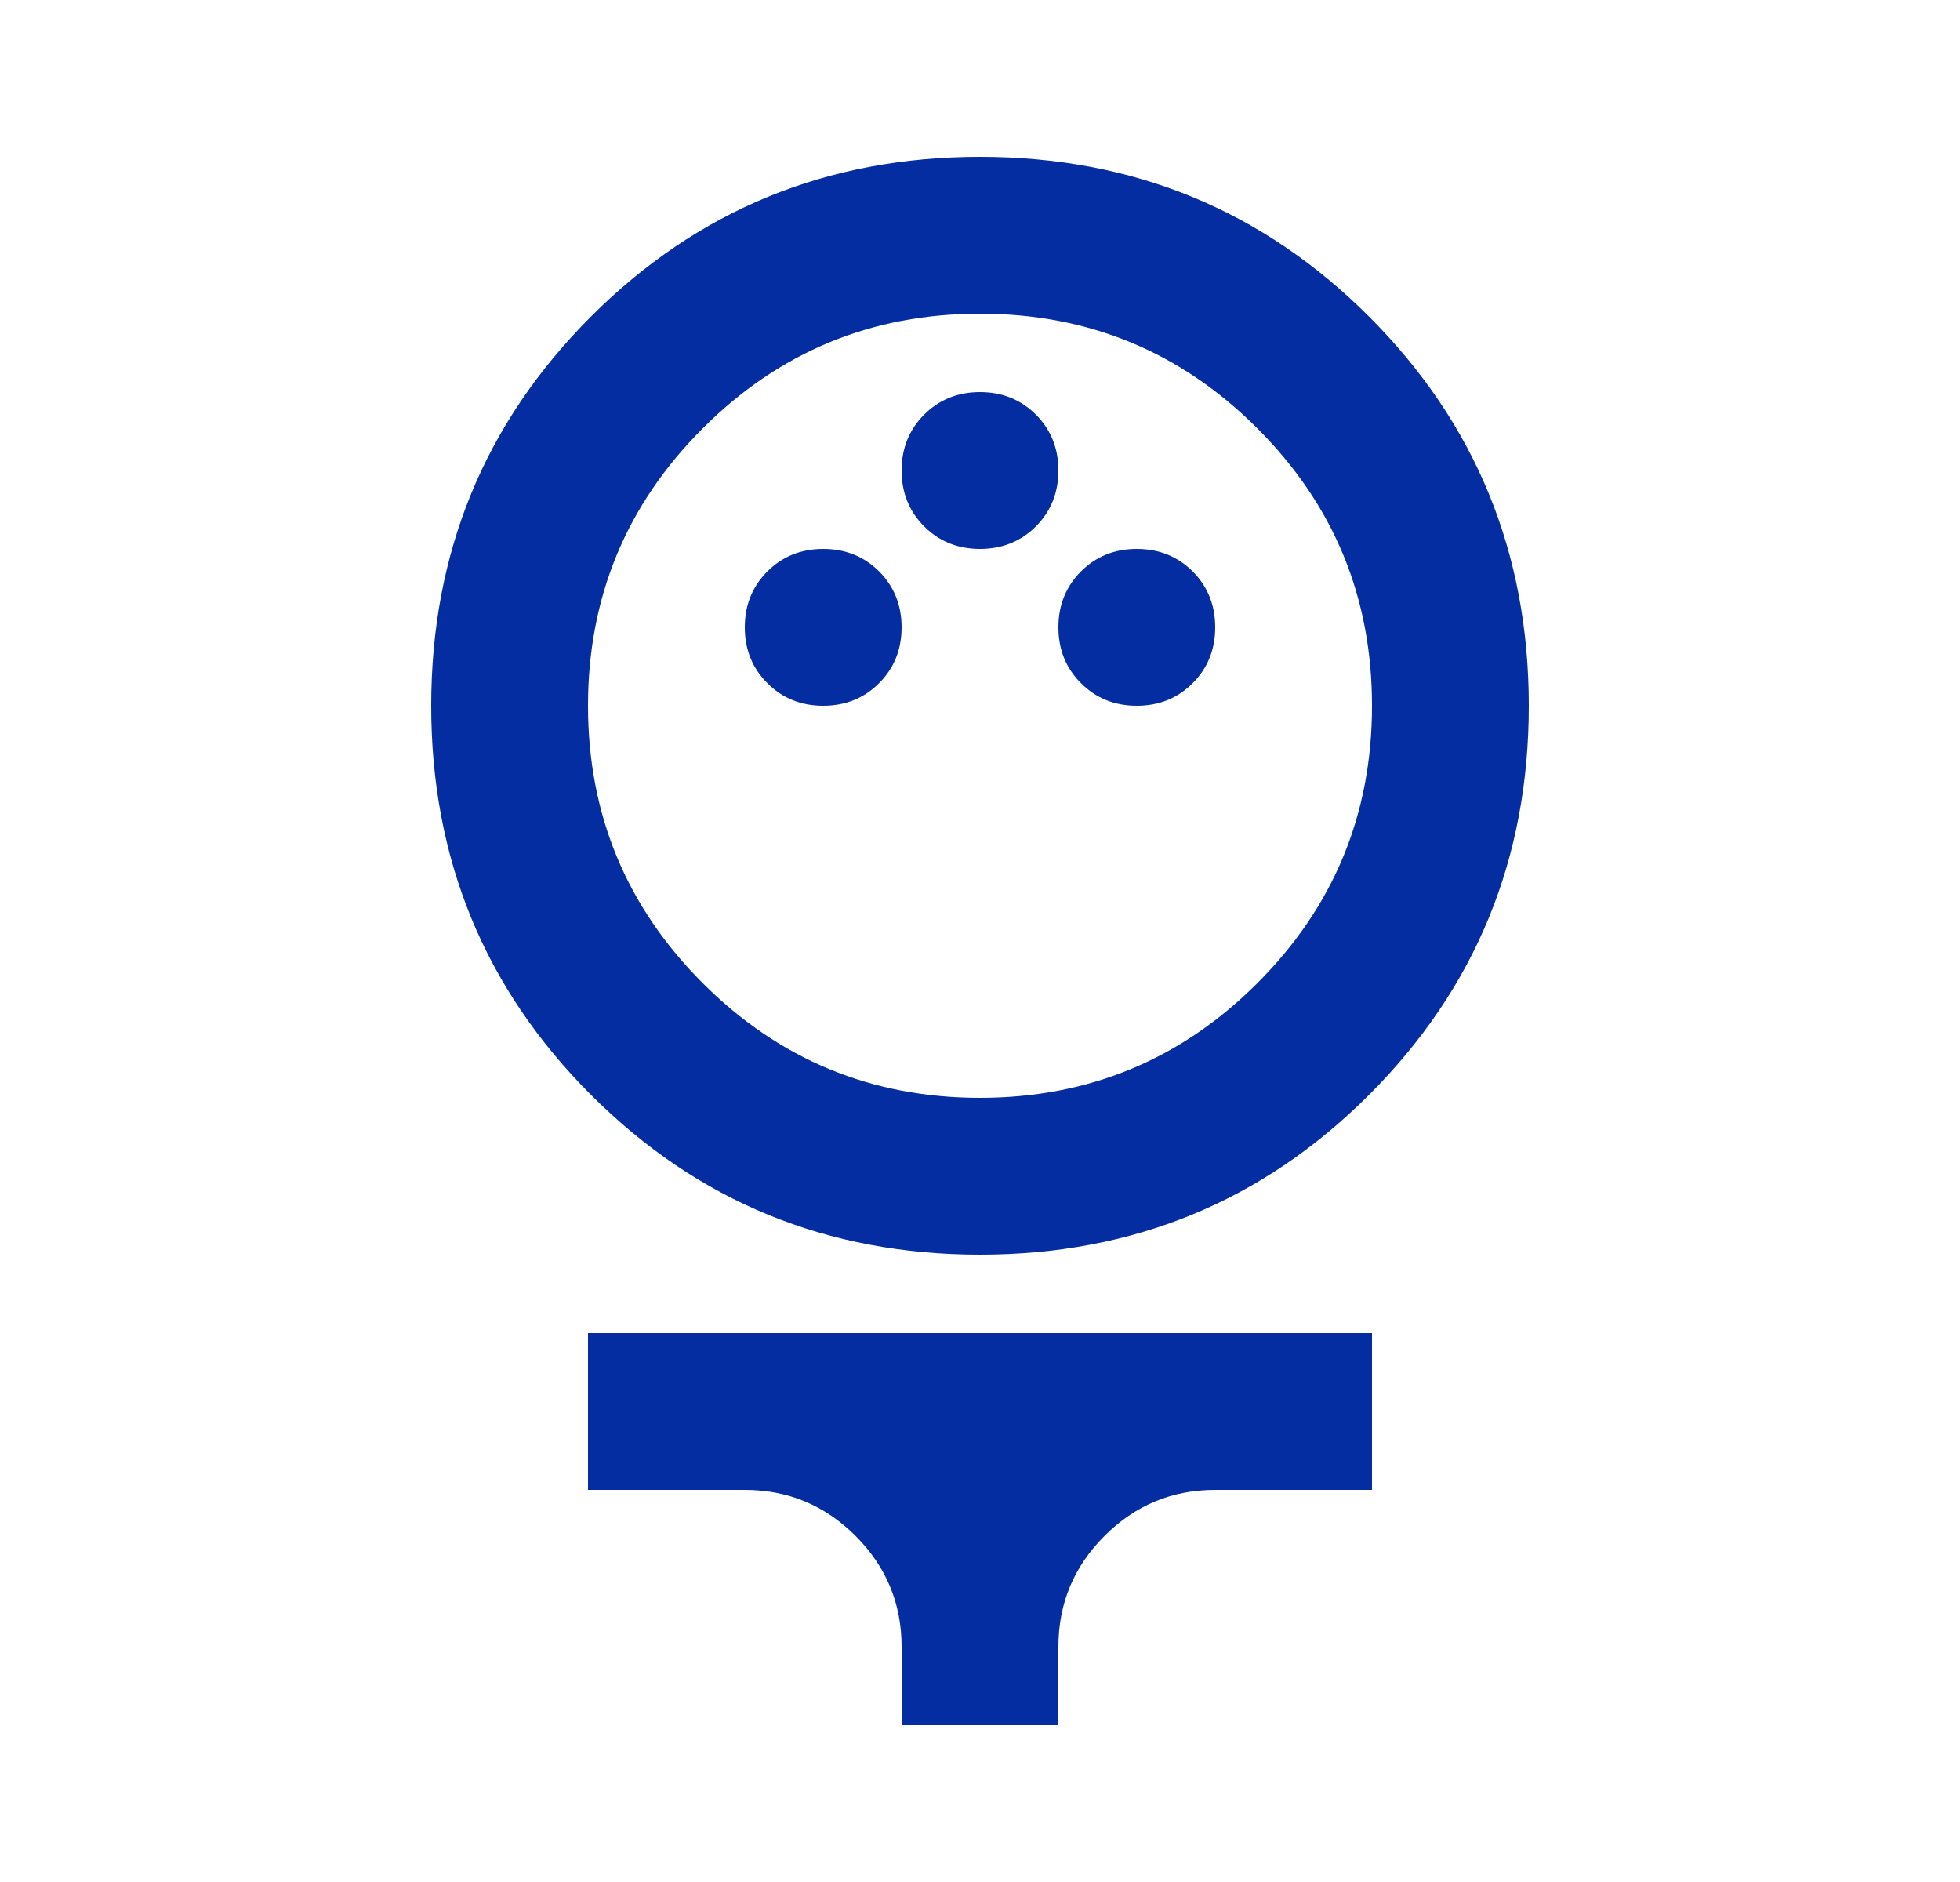 <svg width="25" height="24" viewBox="0 0 25 24" fill="none" xmlns="http://www.w3.org/2000/svg">
<mask id="mask0_118_6287" style="mask-type:alpha" maskUnits="userSpaceOnUse" x="0" y="0" width="25" height="24">
<rect x="0.5" width="24" height="24" fill="#D9D9D9"/>
</mask>
<g mask="url(#mask0_118_6287)">
<path d="M12.5 16C10.55 16 8.896 15.321 7.538 13.962C6.179 12.604 5.5 10.95 5.5 9C5.5 7.05 6.179 5.396 7.538 4.037C8.896 2.679 10.55 2 12.5 2C14.45 2 16.104 2.679 17.462 4.037C18.821 5.396 19.5 7.05 19.5 9C19.5 10.95 18.821 12.604 17.462 13.962C16.104 15.321 14.45 16 12.5 16ZM12.5 14C13.883 14 15.063 13.512 16.038 12.537C17.013 11.562 17.5 10.383 17.5 9C17.5 7.617 17.013 6.438 16.038 5.463C15.063 4.488 13.883 4 12.5 4C11.117 4 9.938 4.488 8.963 5.463C7.988 6.438 7.5 7.617 7.5 9C7.5 10.383 7.988 11.562 8.963 12.537C9.938 13.512 11.117 14 12.5 14ZM10.5 9C10.783 9 11.021 8.904 11.213 8.712C11.404 8.521 11.5 8.283 11.5 8C11.5 7.717 11.404 7.479 11.213 7.287C11.021 7.096 10.783 7 10.5 7C10.217 7 9.979 7.096 9.788 7.287C9.596 7.479 9.5 7.717 9.5 8C9.5 8.283 9.596 8.521 9.788 8.712C9.979 8.904 10.217 9 10.5 9ZM14.5 9C14.783 9 15.021 8.904 15.213 8.712C15.404 8.521 15.5 8.283 15.5 8C15.5 7.717 15.404 7.479 15.213 7.287C15.021 7.096 14.783 7 14.5 7C14.217 7 13.979 7.096 13.788 7.287C13.596 7.479 13.5 7.717 13.5 8C13.5 8.283 13.596 8.521 13.788 8.712C13.979 8.904 14.217 9 14.5 9ZM12.5 7C12.783 7 13.021 6.904 13.213 6.713C13.404 6.521 13.5 6.283 13.5 6C13.5 5.717 13.404 5.479 13.213 5.287C13.021 5.096 12.783 5 12.5 5C12.217 5 11.979 5.096 11.788 5.287C11.596 5.479 11.5 5.717 11.5 6C11.5 6.283 11.596 6.521 11.788 6.713C11.979 6.904 12.217 7 12.5 7ZM11.5 22V21C11.5 20.45 11.304 19.979 10.913 19.587C10.521 19.196 10.05 19 9.5 19H7.5V17H17.5V19H15.5C14.95 19 14.479 19.196 14.088 19.587C13.696 19.979 13.5 20.45 13.5 21V22H11.5Z" fill="#032DA0"/>
</g>
</svg>
